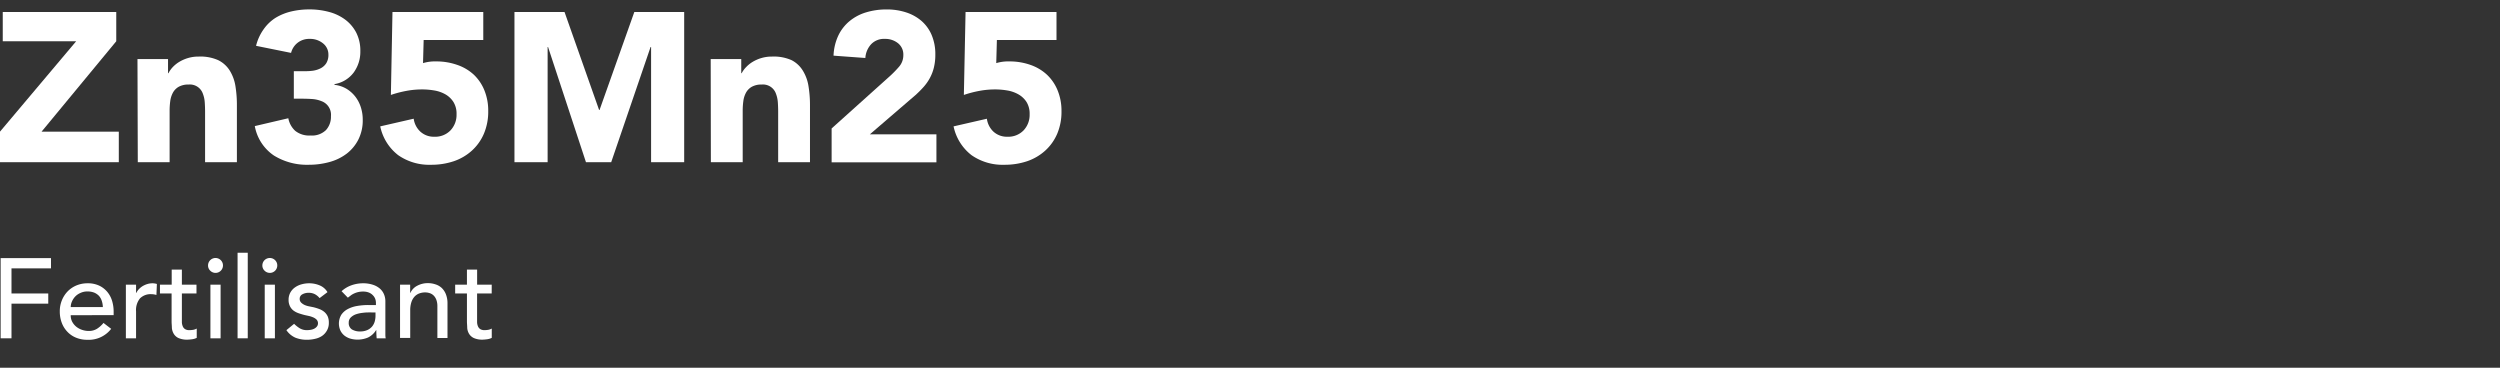 <svg xmlns="http://www.w3.org/2000/svg" viewBox="0 0 707.05 104"><rect x="0" y="0" width="707.05" height="104" fill="#333333" stroke="none"/><defs><style>.cls-1{fill:none;}.cls-2{fill:#fff;}</style></defs><g id="Layer_2" data-name="Layer 2"><rect class="cls-1" x="300.05" width="407" height="104"/><path class="cls-2" d="M0,37.23,21.54,11.67H.78V3.39h32.1v8.28L11.76,37.23H33.6v8.64H0Z"/><path class="cls-2" d="M38.88,16.71h8.64v4h.12A7.29,7.29,0,0,1,48.84,19a8.73,8.73,0,0,1,1.86-1.5,10.63,10.63,0,0,1,2.46-1.08,10.26,10.26,0,0,1,3-.42,12.4,12.4,0,0,1,5.52,1A8,8,0,0,1,65,20a11.77,11.77,0,0,1,1.59,4.38A33.26,33.26,0,0,1,67,29.79V45.87H58V31.59q0-1.26-.09-2.61a8.23,8.23,0,0,0-.54-2.49,3.87,3.87,0,0,0-4-2.58,5.56,5.56,0,0,0-2.82.63,4.29,4.29,0,0,0-1.65,1.68,6.87,6.87,0,0,0-.75,2.37,20.42,20.42,0,0,0-.18,2.76V45.87h-9Z"/><path class="cls-2" d="M83.1,20.13H86A16.56,16.56,0,0,0,88.5,20a7,7,0,0,0,2.19-.69,4.09,4.09,0,0,0,1.59-1.44,4.42,4.42,0,0,0,.6-2.43,4,4,0,0,0-1.53-3.18A5.7,5.7,0,0,0,87.6,11a5.28,5.28,0,0,0-3.48,1.14,5.23,5.23,0,0,0-1.8,2.82l-9.9-2a13.63,13.63,0,0,1,2.16-4.71A11.89,11.89,0,0,1,78,5a15.38,15.38,0,0,1,4.41-1.77,22.4,22.4,0,0,1,5.13-.57A21.16,21.16,0,0,1,93,3.36a13.32,13.32,0,0,1,4.59,2.16,10.81,10.81,0,0,1,3.15,3.69,11.18,11.18,0,0,1,1.17,5.28A9.92,9.92,0,0,1,100,20.55a8.52,8.52,0,0,1-5.4,3.24V24A8.41,8.41,0,0,1,98,25.11a9.32,9.32,0,0,1,2.49,2.22,9.73,9.73,0,0,1,1.56,3,11.5,11.5,0,0,1,.54,3.54,12,12,0,0,1-1.23,5.58,11.67,11.67,0,0,1-3.3,4,14.13,14.13,0,0,1-4.86,2.37,21.86,21.86,0,0,1-5.91.78A17.76,17.76,0,0,1,77.49,44a12.8,12.8,0,0,1-5.43-8.34l9.48-2.22A6.43,6.43,0,0,0,83.49,37a6.32,6.32,0,0,0,4.35,1.32,5.64,5.64,0,0,0,4.35-1.53,5.57,5.57,0,0,0,1.41-3.93,4.1,4.1,0,0,0-2.7-4.26A8.63,8.63,0,0,0,88.2,28q-1.5-.09-3-.09H83.1Z"/><path class="cls-2" d="M136.68,11.31H119.82l-.18,6.54a11.9,11.9,0,0,1,3.78-.48,17.62,17.62,0,0,1,5.94,1A13.13,13.13,0,0,1,134,21.12a12.62,12.62,0,0,1,3,4.44,15.17,15.17,0,0,1,1.08,5.85,15.91,15.91,0,0,1-1.23,6.42,13.72,13.72,0,0,1-3.39,4.77,14.66,14.66,0,0,1-5.13,3,19.73,19.73,0,0,1-6.45,1,15.31,15.31,0,0,1-9.24-2.7,13.82,13.82,0,0,1-5.1-8.16L117,33.57a6.08,6.08,0,0,0,1.92,3.69,5.6,5.6,0,0,0,3.9,1.41,6,6,0,0,0,4.59-1.8,6.36,6.36,0,0,0,1.71-4.56,6.26,6.26,0,0,0-.87-3.45A6.56,6.56,0,0,0,126,26.7a9.51,9.51,0,0,0-3.15-1.11,20.45,20.45,0,0,0-3.48-.3,24.32,24.32,0,0,0-4.47.42,30.84,30.84,0,0,0-4.35,1.14L111,3.39h25.68Z"/><path class="cls-2" d="M145.5,3.39h14.16l9.78,27.72h.12L179.4,3.39h14.1V45.87h-9.36V13.29H184L172.86,45.87h-7.14L155,13.29h-.12V45.87H145.5Z"/><path class="cls-2" d="M201,16.71h8.64v4h.12A7.29,7.29,0,0,1,211,19a8.73,8.73,0,0,1,1.86-1.5,10.63,10.63,0,0,1,2.46-1.08,10.26,10.26,0,0,1,3-.42,12.4,12.4,0,0,1,5.52,1A8,8,0,0,1,227.07,20a11.77,11.77,0,0,1,1.59,4.38,33.26,33.26,0,0,1,.42,5.46V45.87h-9V31.59q0-1.26-.09-2.61a8.23,8.23,0,0,0-.54-2.49,3.87,3.87,0,0,0-4-2.58,5.56,5.56,0,0,0-2.82.63,4.29,4.29,0,0,0-1.65,1.68,6.87,6.87,0,0,0-.75,2.37,20.42,20.42,0,0,0-.18,2.76V45.87h-9Z"/><path class="cls-2" d="M235.2,36.33l16.5-14.82a31,31,0,0,0,2.52-2.58,4.94,4.94,0,0,0,1.26-3.36,4.08,4.08,0,0,0-1.56-3.39A5.74,5.74,0,0,0,250.26,11a5,5,0,0,0-3.93,1.56,6.29,6.29,0,0,0-1.59,3.84l-9-.66A14.69,14.69,0,0,1,237.12,10a12,12,0,0,1,3.18-4.05A13.39,13.39,0,0,1,245,3.48a19.86,19.86,0,0,1,5.79-.81,17.55,17.55,0,0,1,5.4.81,12.58,12.58,0,0,1,4.38,2.4,10.91,10.91,0,0,1,2.91,4,13.82,13.82,0,0,1,1.05,5.58,15,15,0,0,1-.42,3.69,12.33,12.33,0,0,1-1.17,3,13.36,13.36,0,0,1-1.77,2.49,29.06,29.06,0,0,1-2.22,2.22L246,38h18.84v7.92H235.2Z"/><path class="cls-2" d="M298.8,11.31H281.94l-.18,6.54a11.9,11.9,0,0,1,3.78-.48,17.62,17.62,0,0,1,5.94,1,13.13,13.13,0,0,1,4.65,2.79,12.62,12.62,0,0,1,3,4.44,15.17,15.17,0,0,1,1.08,5.85A15.91,15.91,0,0,1,299,37.83a13.72,13.72,0,0,1-3.39,4.77,14.66,14.66,0,0,1-5.13,3,19.73,19.73,0,0,1-6.45,1,15.31,15.31,0,0,1-9.24-2.7,13.82,13.82,0,0,1-5.1-8.16l9.42-2.16A6.08,6.08,0,0,0,281,37.26a5.6,5.6,0,0,0,3.9,1.41,6,6,0,0,0,4.59-1.8,6.36,6.36,0,0,0,1.71-4.56,6.26,6.26,0,0,0-.87-3.45,6.56,6.56,0,0,0-2.28-2.16,9.51,9.51,0,0,0-3.15-1.11,20.45,20.45,0,0,0-3.48-.3,24.32,24.32,0,0,0-4.47.42,30.84,30.84,0,0,0-4.35,1.14l.48-23.46H298.8Z"/><path class="cls-2" d="M.18,73H14.42V75.9H3.25V83h10.4v2.88H3.25v9.8H.18Z"/><path class="cls-2" d="M20,89.15A3.81,3.81,0,0,0,20.42,91a4.64,4.64,0,0,0,1.14,1.39,5.24,5.24,0,0,0,1.63.89,5.69,5.69,0,0,0,1.92.32,4.25,4.25,0,0,0,2.33-.62,7.63,7.63,0,0,0,1.83-1.65L31.44,93a8,8,0,0,1-6.72,3.1,8.24,8.24,0,0,1-3.24-.61A6.94,6.94,0,0,1,19,93.77a7.41,7.41,0,0,1-1.55-2.53,9,9,0,0,1-.54-3.15,8.18,8.18,0,0,1,.59-3.15,7.86,7.86,0,0,1,1.63-2.53,7.55,7.55,0,0,1,2.48-1.68,8.1,8.1,0,0,1,3.14-.61,7.44,7.44,0,0,1,3.4.71,6.73,6.73,0,0,1,2.29,1.84,7.21,7.21,0,0,1,1.3,2.56,10.5,10.5,0,0,1,.4,2.89v1Zm9.09-2.31a6.11,6.11,0,0,0-.31-1.76A4,4,0,0,0,28,83.69a4,4,0,0,0-1.36-.93,5.09,5.09,0,0,0-1.91-.33,4.54,4.54,0,0,0-1.93.4,4.48,4.48,0,0,0-1.49,1,4.78,4.78,0,0,0-.95,1.42A4,4,0,0,0,20,86.84Z"/><path class="cls-2" d="M35.6,80.51h2.88v2.33h.07a4.13,4.13,0,0,1,.77-1.1,5.2,5.2,0,0,1,1.07-.85,6,6,0,0,1,1.29-.56,4.92,4.92,0,0,1,1.41-.21,4.25,4.25,0,0,1,1.28.19l-.13,3.11c-.23-.06-.46-.12-.7-.16a4.14,4.14,0,0,0-.7-.06,4.25,4.25,0,0,0-3.24,1.18,5.23,5.23,0,0,0-1.12,3.68v7.62H35.6Z"/><path class="cls-2" d="M55.57,83H51.44v6.88c0,.43,0,.85,0,1.27a3.28,3.28,0,0,0,.24,1.12,1.74,1.74,0,0,0,.64.8,2.19,2.19,0,0,0,1.26.3,6.6,6.6,0,0,0,1.06-.09,3.25,3.25,0,0,0,1-.36v2.63a4,4,0,0,1-1.33.4,10.69,10.69,0,0,1-1.26.11,6,6,0,0,1-2.58-.46,3.06,3.06,0,0,1-1.34-1.21,3.91,3.91,0,0,1-.52-1.64c0-.61-.08-1.22-.08-1.84V83H45.24V80.51h3.32V76.25h2.88v4.26h4.13Z"/><path class="cls-2" d="M58.84,75.07a2.11,2.11,0,0,1,3.6-1.49,2.06,2.06,0,0,1,.62,1.49,2.1,2.1,0,0,1-3.6,1.48A2,2,0,0,1,58.84,75.07Zm.67,5.44h2.88V95.68H59.51Z"/><path class="cls-2" d="M67.19,71.48h2.88v24.2H67.19Z"/><path class="cls-2" d="M74.2,75.07a2.11,2.11,0,0,1,3.6-1.49,2.06,2.06,0,0,1,.62,1.49,2.1,2.1,0,0,1-3.6,1.48A2,2,0,0,1,74.2,75.07Zm.67,5.44h2.88V95.68H74.87Z"/><path class="cls-2" d="M90.39,84.31a4.58,4.58,0,0,0-1.27-1.07,3.71,3.71,0,0,0-1.84-.43,3.57,3.57,0,0,0-1.77.43,1.38,1.38,0,0,0-.75,1.27,1.44,1.44,0,0,0,.43,1.09,3.61,3.61,0,0,0,1,.67,5.84,5.84,0,0,0,1.27.38l1.15.23a13.66,13.66,0,0,1,1.74.54,4.77,4.77,0,0,1,1.41.83,3.75,3.75,0,0,1,.93,1.25A4.37,4.37,0,0,1,93,91.29a4.21,4.21,0,0,1-.54,2.19A4.47,4.47,0,0,1,91.09,95a5.71,5.71,0,0,1-2,.83,9.76,9.76,0,0,1-2.22.26,8.66,8.66,0,0,1-3.31-.58A6,6,0,0,1,81,93.37l2.18-1.79a9.17,9.17,0,0,0,1.57,1.25,3.89,3.89,0,0,0,2.11.54,6,6,0,0,0,1.1-.11,3.28,3.28,0,0,0,1-.35,2.3,2.3,0,0,0,.7-.61,1.41,1.41,0,0,0,.27-.85,1.47,1.47,0,0,0-.4-1.06,3.07,3.07,0,0,0-1-.65,6.51,6.51,0,0,0-1.18-.38l-1.11-.24c-.62-.15-1.2-.33-1.76-.52a5.38,5.38,0,0,1-1.47-.76,3.46,3.46,0,0,1-1-1.22,3.87,3.87,0,0,1-.39-1.83,4.16,4.16,0,0,1,.5-2.06,4.35,4.35,0,0,1,1.31-1.45,5.79,5.79,0,0,1,1.86-.87,7.86,7.86,0,0,1,2.09-.29,7.61,7.61,0,0,1,3,.58,4.64,4.64,0,0,1,2.24,1.92Z"/><path class="cls-2" d="M96.6,82.36a8.16,8.16,0,0,1,2.81-1.68,9.72,9.72,0,0,1,3.2-.56,8.77,8.77,0,0,1,2.87.42,5.63,5.63,0,0,1,2,1.12,4.4,4.4,0,0,1,1.14,1.62,5.1,5.1,0,0,1,.37,1.9v7.74q0,.81,0,1.47c0,.45,0,.88.1,1.29h-2.56c-.07-.77-.1-1.54-.1-2.31h-.07a5.45,5.45,0,0,1-2.27,2.08,7.56,7.56,0,0,1-5,.32,5,5,0,0,1-1.68-.86,4.2,4.2,0,0,1-1.14-1.43,4.88,4.88,0,0,1,.24-4.43,5,5,0,0,1,1.79-1.61,8.59,8.59,0,0,1,2.66-.9,18.58,18.58,0,0,1,3.25-.27h2.11v-.64a3.4,3.4,0,0,0-.22-1.16,3,3,0,0,0-.68-1,3.18,3.18,0,0,0-1.12-.74,4.29,4.29,0,0,0-1.6-.27,5.69,5.69,0,0,0-1.45.16,5.86,5.86,0,0,0-1.14.4,4.78,4.78,0,0,0-.93.56l-.8.61Zm8.12,6c-.68,0-1.38,0-2.09.11a8.69,8.69,0,0,0-2,.43,4,4,0,0,0-1.44.9,2,2,0,0,0-.56,1.47,2.09,2.09,0,0,0,.89,1.89,4.32,4.32,0,0,0,2.38.58,4.75,4.75,0,0,0,2-.4,3.83,3.83,0,0,0,1.34-1,4,4,0,0,0,.74-1.42,6,6,0,0,0,.22-1.55v-1Z"/><path class="cls-2" d="M113.14,80.51H116v2.33h.06a4.25,4.25,0,0,1,1.89-2,6.27,6.27,0,0,1,3.1-.76,6.42,6.42,0,0,1,2.1.34,4.67,4.67,0,0,1,1.76,1,5,5,0,0,1,1.2,1.81,6.85,6.85,0,0,1,.45,2.61v9.76H123.7v-9a5.07,5.07,0,0,0-.29-1.8,3.32,3.32,0,0,0-.77-1.22,2.84,2.84,0,0,0-1.1-.67,4.07,4.07,0,0,0-1.3-.21,4.75,4.75,0,0,0-1.66.29,3.59,3.59,0,0,0-1.35.91,4.37,4.37,0,0,0-.89,1.59,7.22,7.22,0,0,0-.32,2.27v7.81h-2.88Z"/><path class="cls-2" d="M139.06,83h-4.13v6.88c0,.43,0,.85,0,1.27a3.28,3.28,0,0,0,.24,1.12,1.8,1.8,0,0,0,.64.8,2.23,2.23,0,0,0,1.27.3,6.38,6.38,0,0,0,1-.09,3.07,3.07,0,0,0,1-.36v2.63a3.89,3.89,0,0,1-1.32.4,11,11,0,0,1-1.27.11A5.88,5.88,0,0,1,134,95.6a3.15,3.15,0,0,1-1.35-1.21,3.76,3.76,0,0,1-.51-1.64c0-.61-.08-1.22-.08-1.84V83h-3.33V80.51h3.33V76.25h2.88v4.26h4.13Z"/></g></svg>